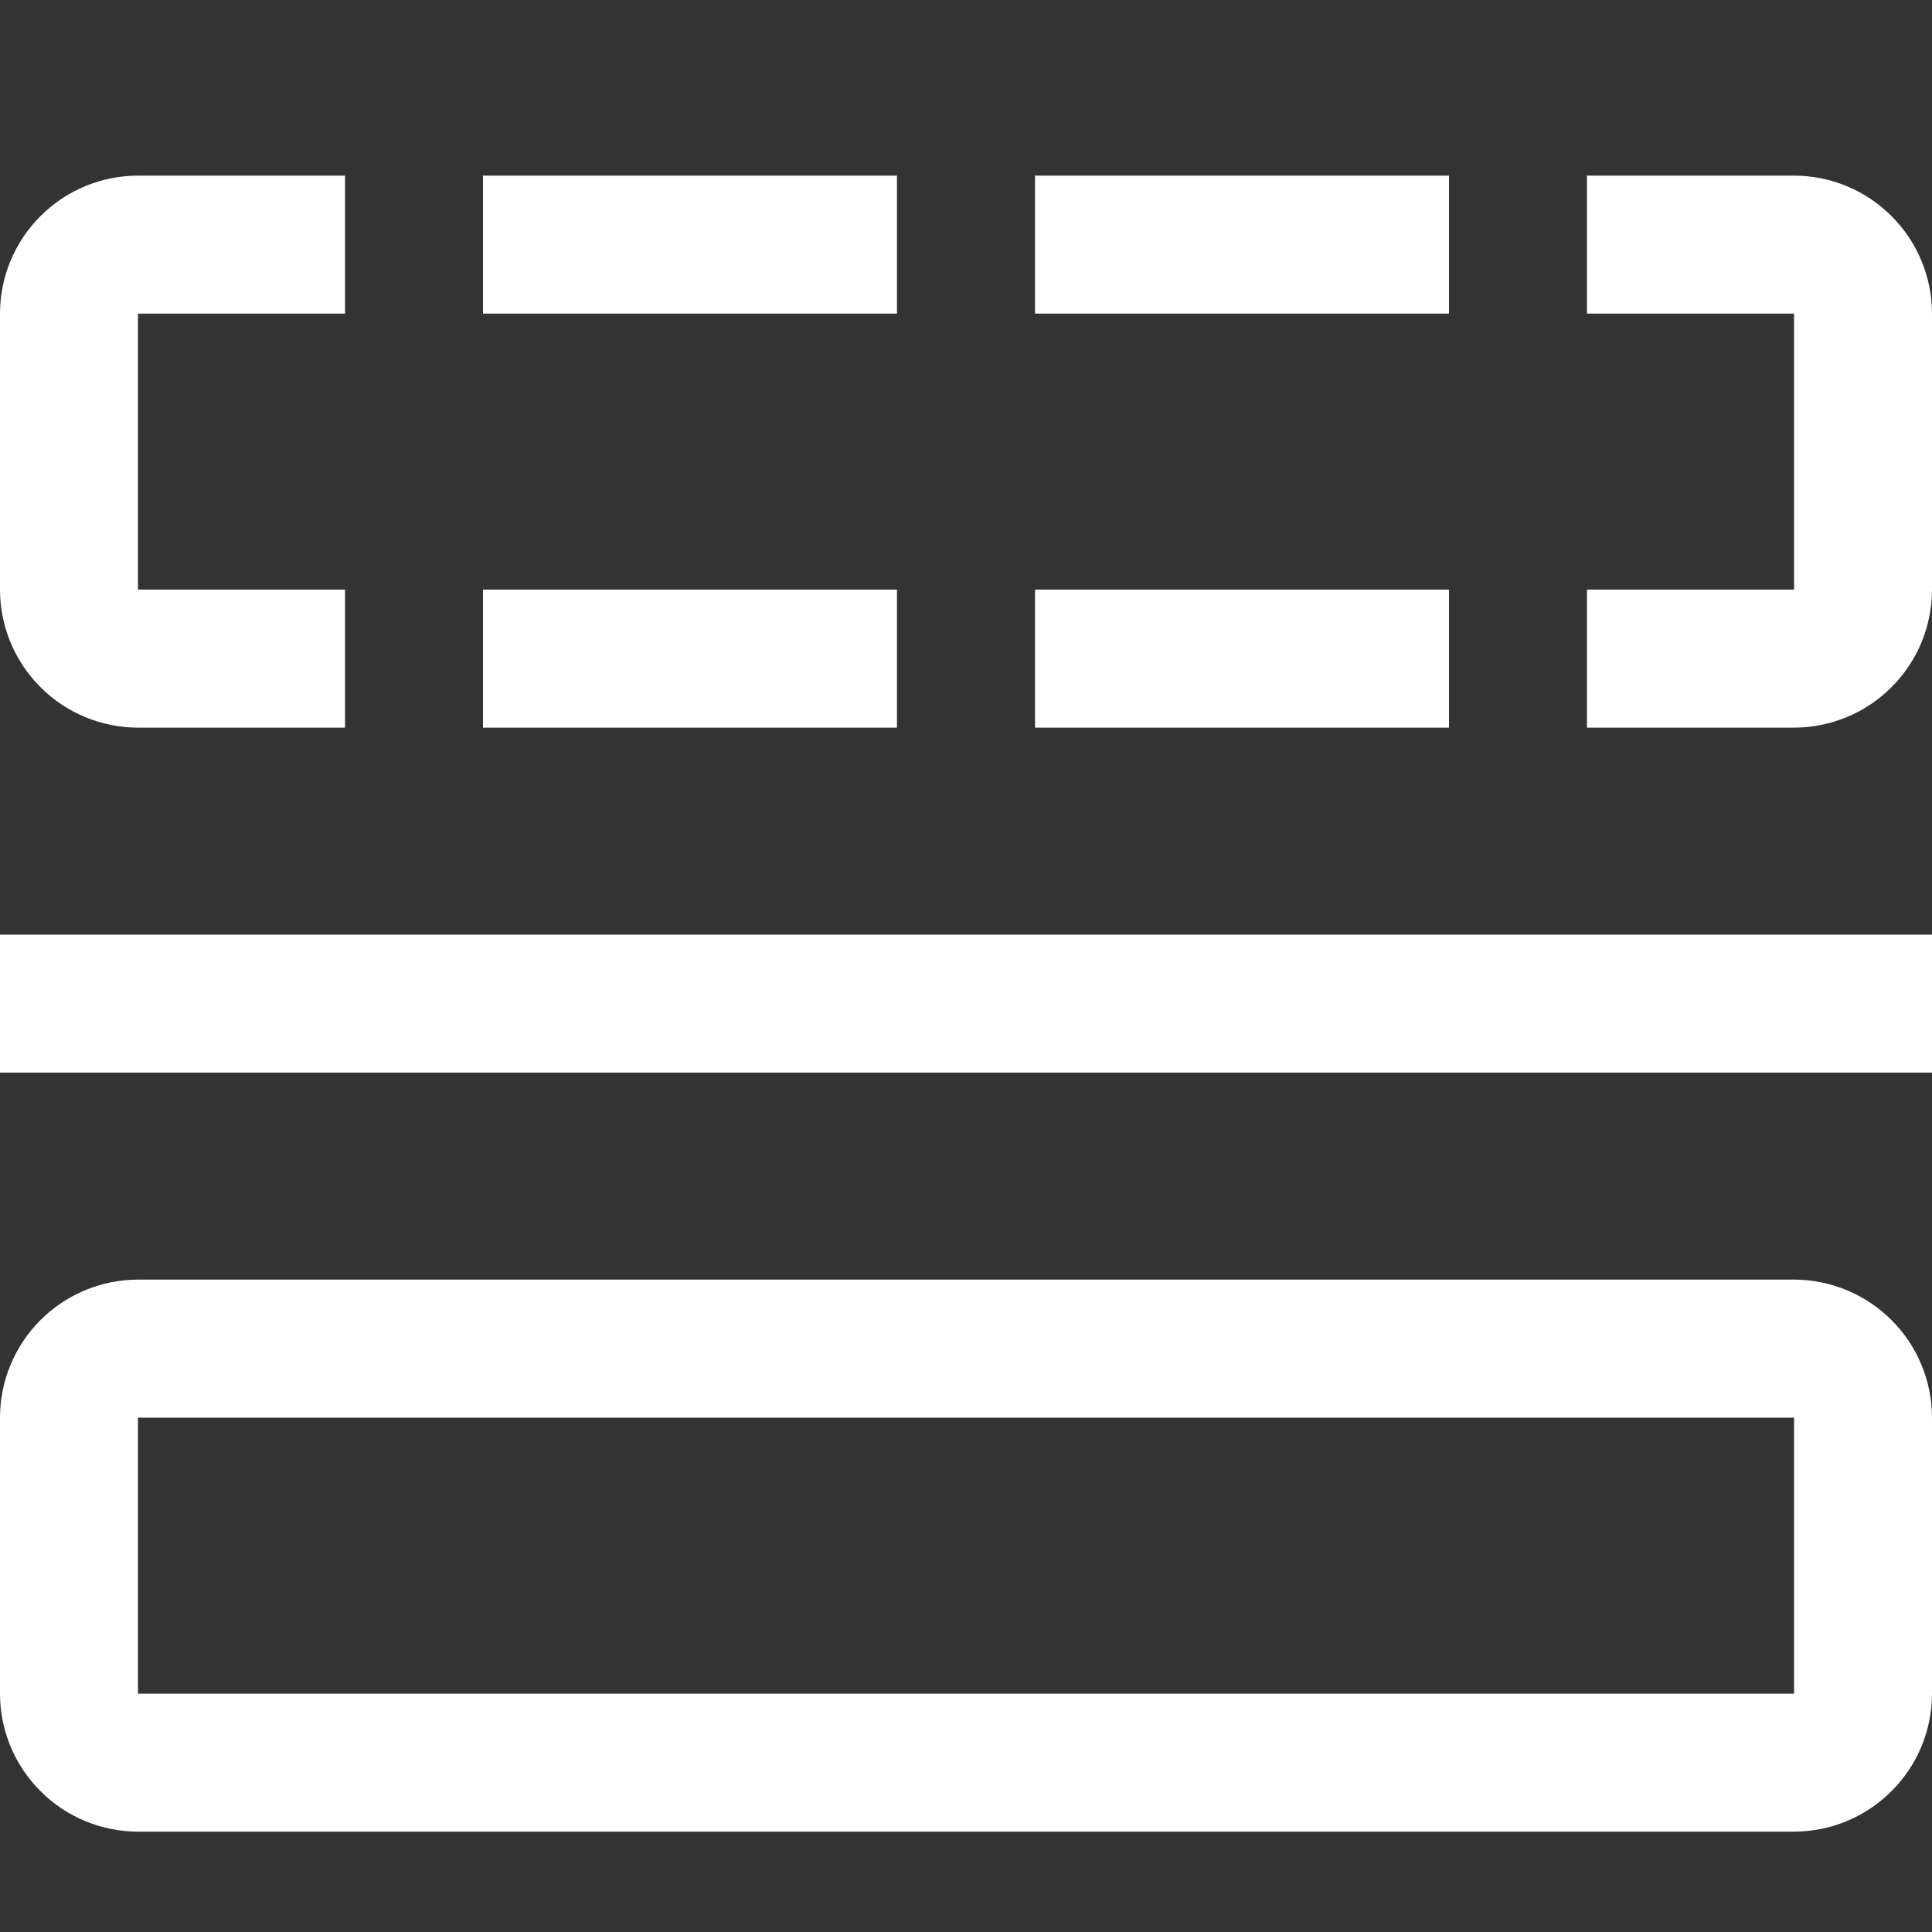 <svg width="22" height="22" viewBox="0 0 22 22" fill="none" xmlns="http://www.w3.org/2000/svg">
<rect x="0" y="0" width="22" height="22" fill="#333333" stroke="none"/>
<path d="M3.929 8.286H1.571C1.155 8.285 0.755 8.12 0.461 7.825C0.166 7.53 0 7.131 0 6.714V3.571C0 3.155 0.166 2.755 0.461 2.461C0.755 2.166 1.155 2 1.571 2H3.929V3.571H1.571V6.714H3.929V8.286ZM5.5 6.714H10.214V8.286H5.5V6.714ZM11.786 6.714H16.5V8.286H11.786V6.714ZM20.429 8.286H18.071V6.714H20.429V3.571H18.071V2H20.429C20.845 2 21.245 2.166 21.539 2.461C21.834 2.755 22 3.155 22 3.571V6.714C22 7.131 21.834 7.53 21.539 7.825C21.245 8.12 20.845 8.285 20.429 8.286ZM11.786 2H16.5V3.571H11.786V2ZM5.5 2H10.214V3.571H5.5V2ZM20.429 20.857H1.571C1.155 20.857 0.755 20.691 0.461 20.396C0.166 20.102 0 19.702 0 19.286V16.143C0 15.726 0.166 15.327 0.461 15.032C0.755 14.738 1.155 14.572 1.571 14.571H20.429C20.845 14.572 21.245 14.738 21.539 15.032C21.834 15.327 22 15.726 22 16.143V19.286C22 19.702 21.834 20.102 21.539 20.396C21.245 20.691 20.845 20.857 20.429 20.857ZM1.571 16.143V19.286H20.429V16.143H1.571ZM0 10.643H22V12.214H0V10.643Z" fill="white"/>
</svg>
